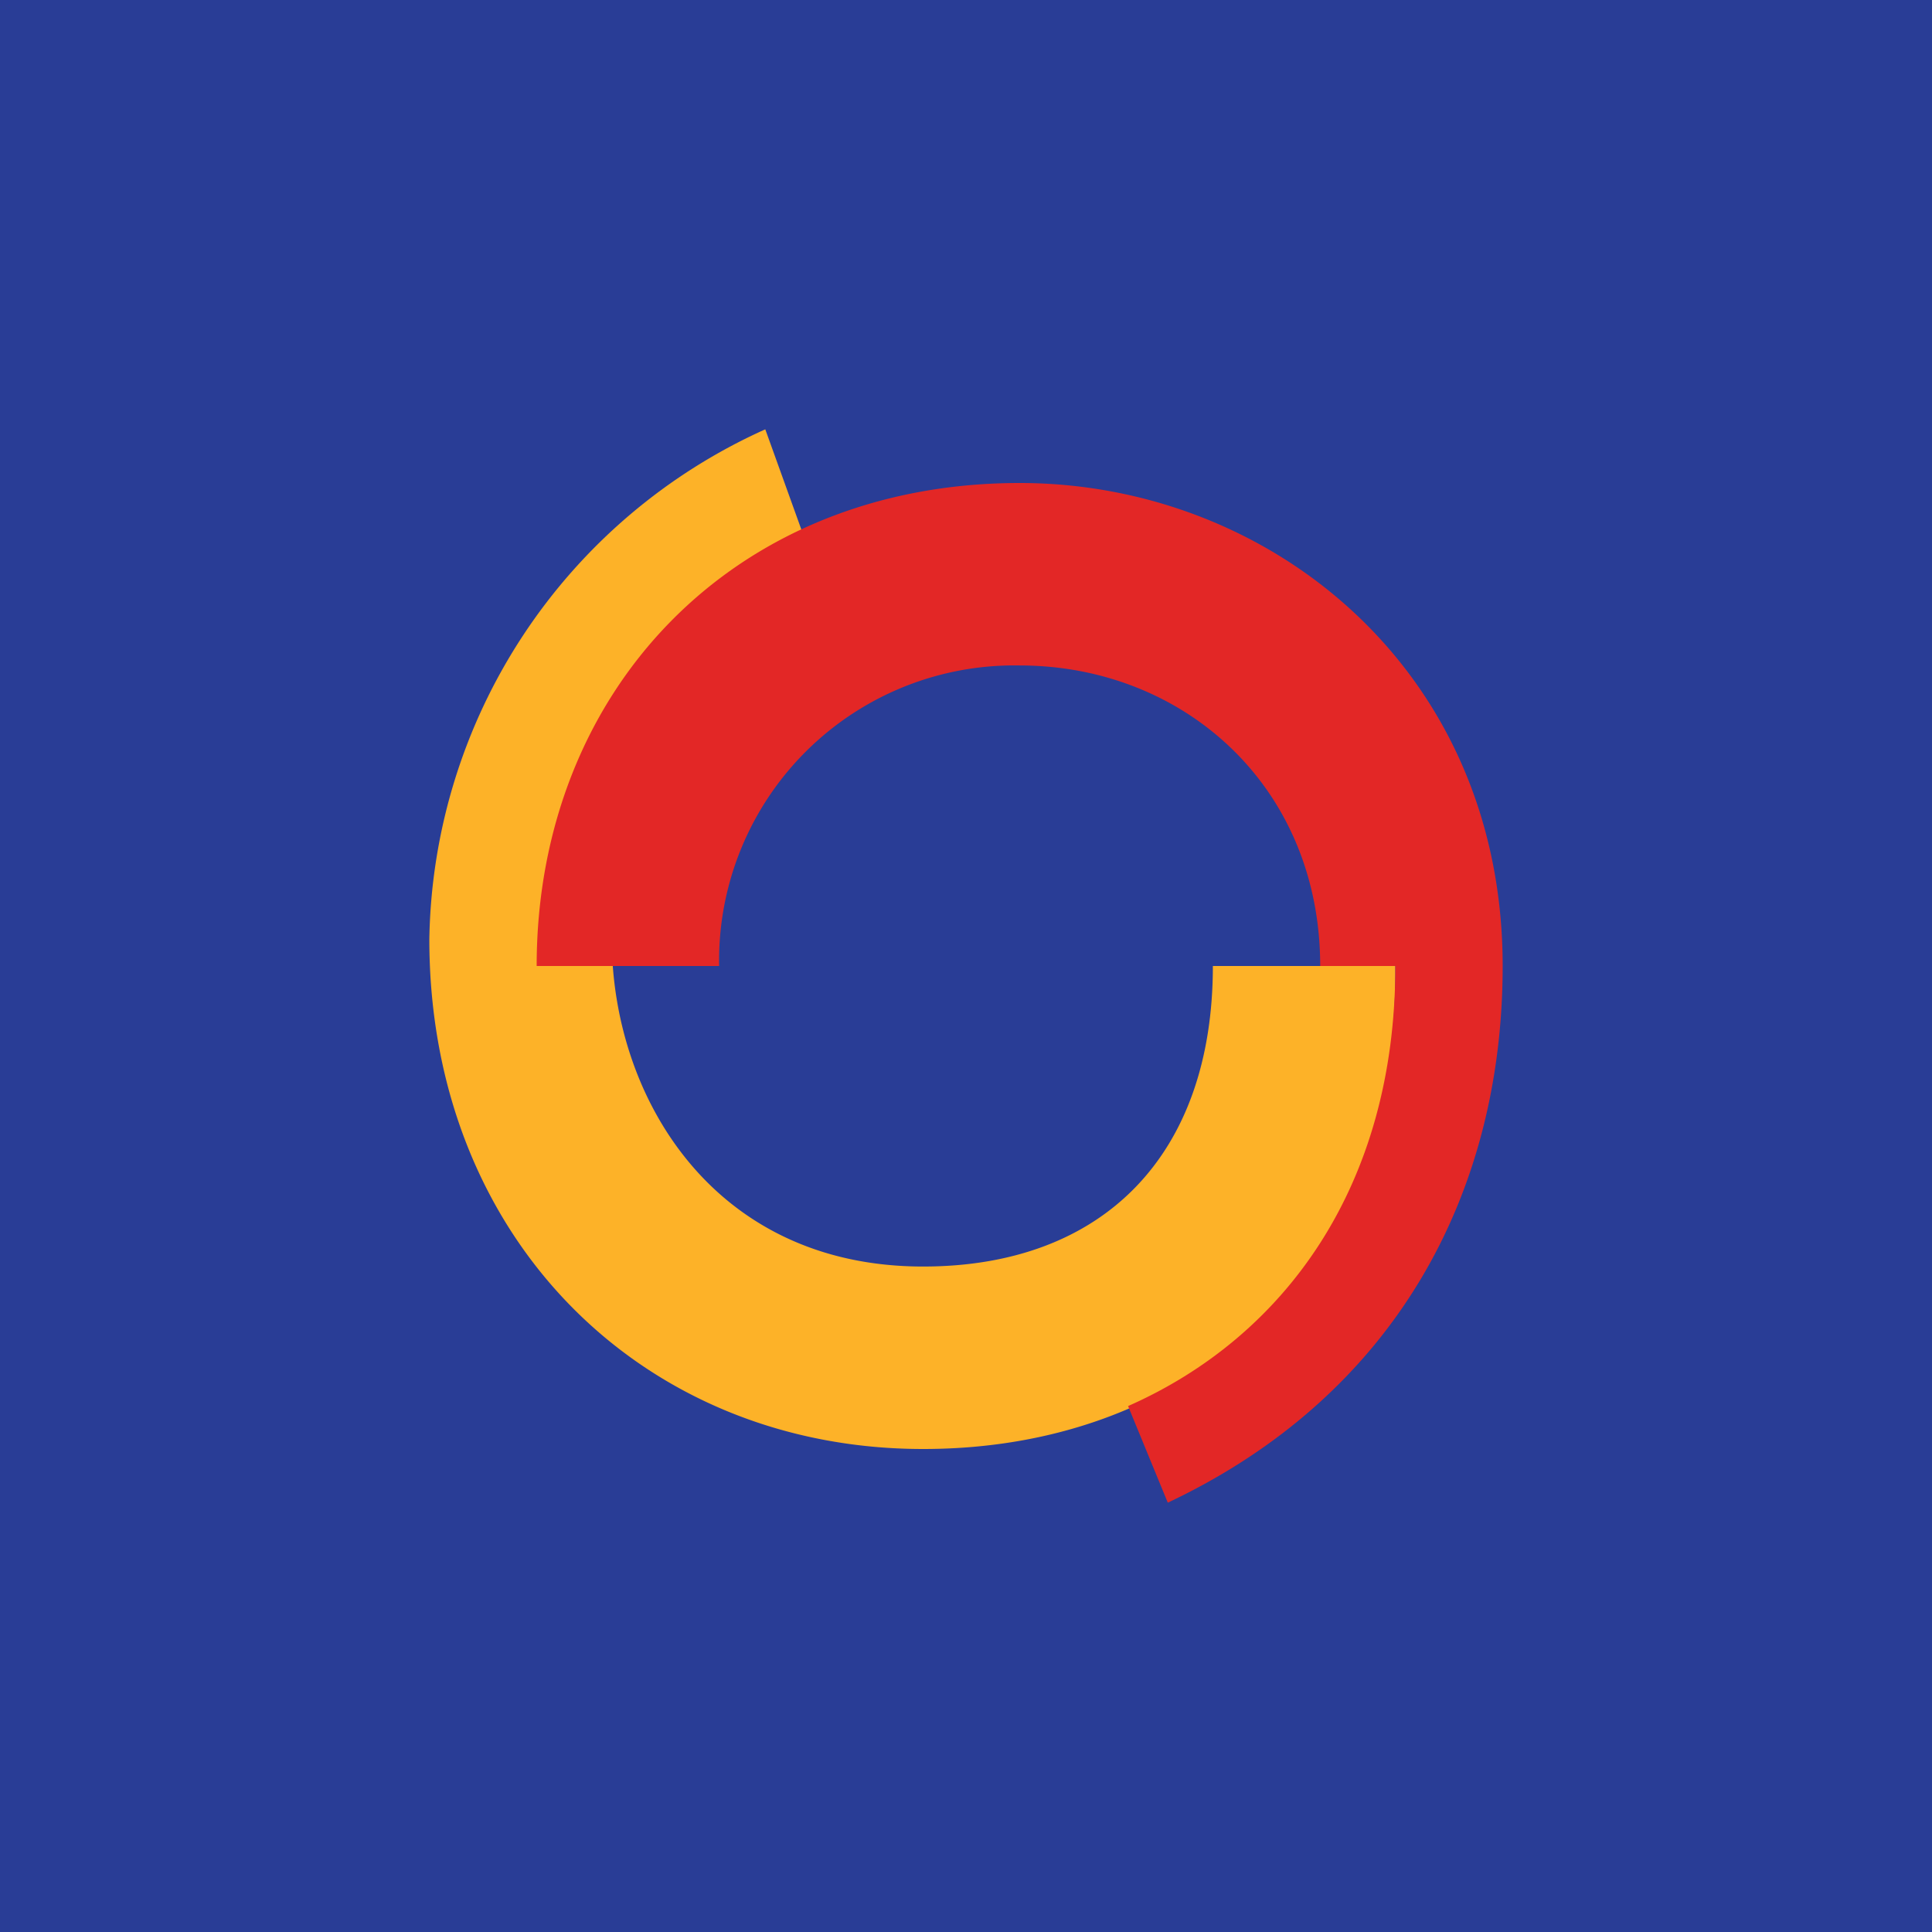 <svg xmlns="http://www.w3.org/2000/svg" width="18" height="18" viewBox="0 0 18 18"><path fill="#293D96" d="M0 0h18v18H0z"/><path d="M5.7 8.75c0-1.82.95-2.77 1.97-3.25L7.13 4A5.3 5.3 0 0 0 4 8.75c0 2.8 2 4.75 4.6 4.75 2.6 0 4.43-1.8 4.4-4.5h-1.7c0 1.76-1.02 2.8-2.7 2.8-1.97 0-2.9-1.6-2.9-3.05Z" fill="#FDB228"/><path d="M12.3 9c0-1.67-1.27-2.8-2.8-2.8A2.75 2.75 0 0 0 6.7 9H5c0-2.55 1.82-4.5 4.5-4.5C11.83 4.5 14 6.24 14 9c0 2.12-1 4-3.12 5l-.37-.9C11.96 12.46 13 11.06 13 9h-.7Z" fill="#E32726"/></svg>